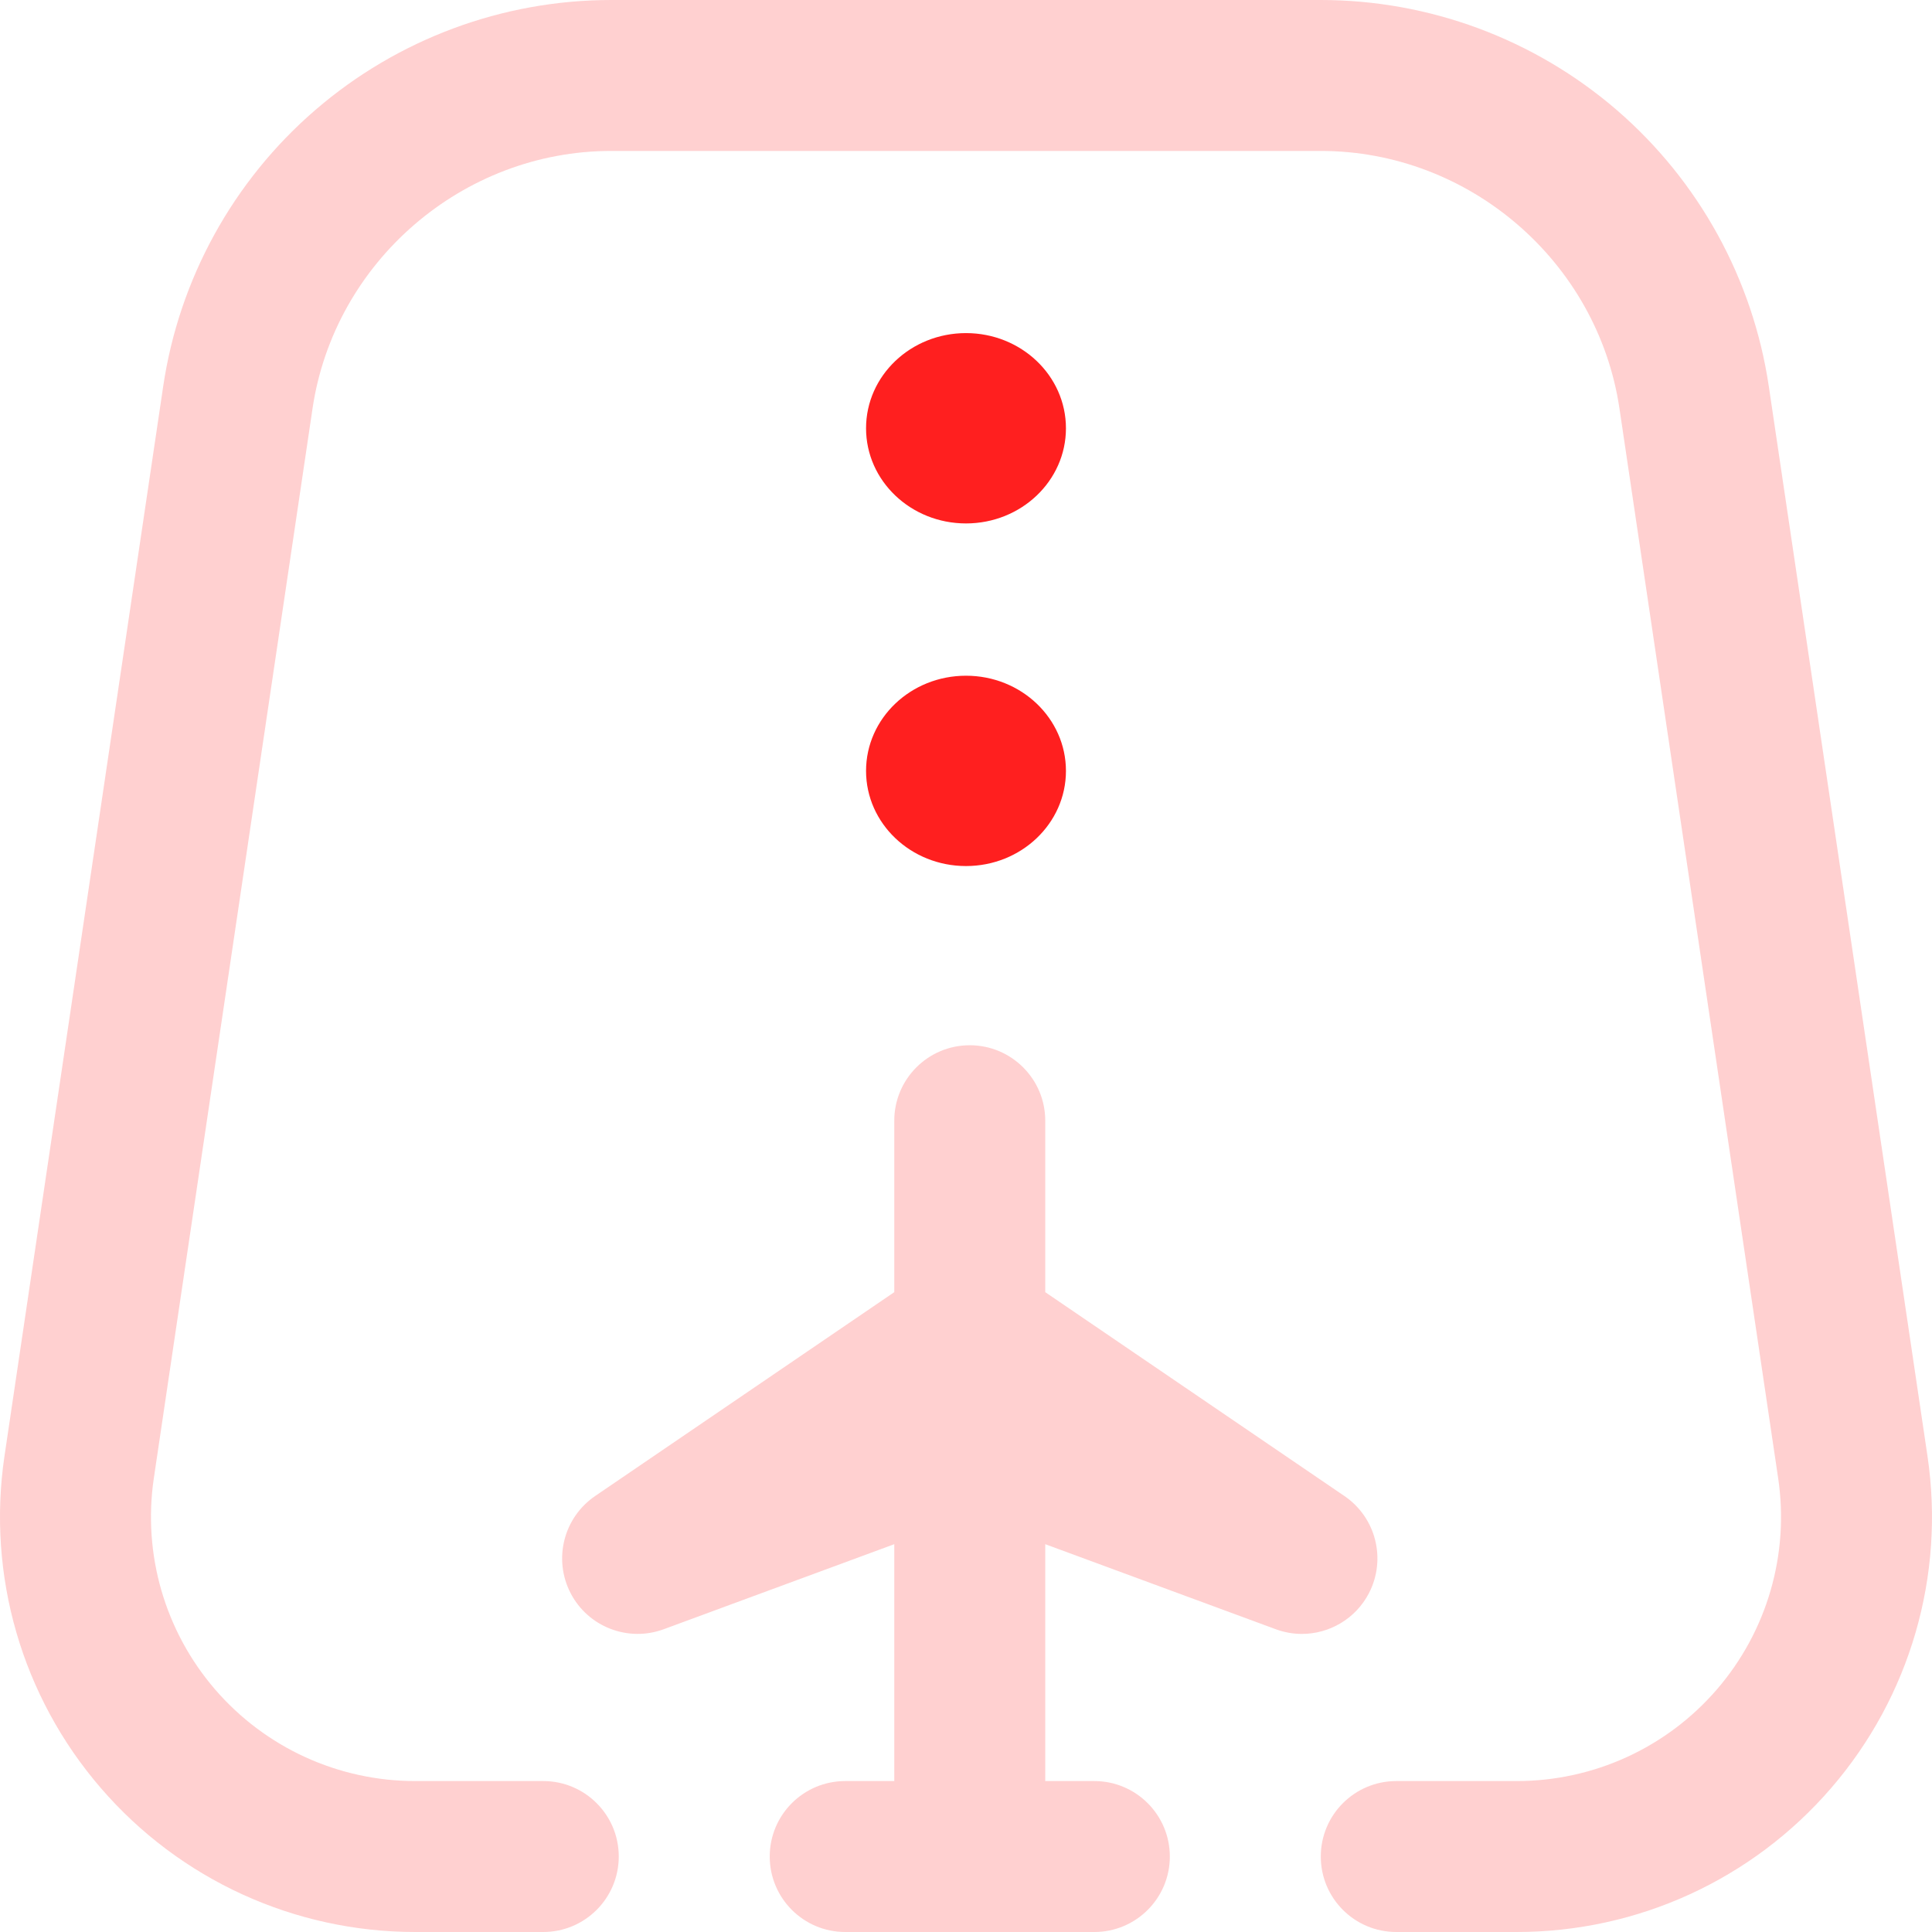 <svg xmlns="http://www.w3.org/2000/svg" width="56" height="56" viewBox="0 0 56 56">
    <g fill="none" fill-rule="evenodd">
        <g fill-rule="nonzero">
            <g>
                <g>
                    <g>
                        <path fill="#FFD0D0" d="M37.736 47.36c-.252 0-.508-.044-.757-.136l-6.682-2.465v6.866h1.423c1.208 0 2.188.98 2.188 2.188 0 1.208-.98 2.187-2.188 2.187H24.5c-1.21 0-2.189-.98-2.189-2.188 0-1.208.98-2.187 2.188-2.187h1.422v-6.866l-6.682 2.465c-1.036.382-2.196-.068-2.702-1.05-.506-.982-.2-2.187.712-2.81l8.672-5.91v-4.97c0-1.208.98-2.187 2.188-2.187 1.209 0 2.188.98 2.188 2.187v4.97l8.673 5.91c.913.623 1.218 1.828.712 2.81-.385.746-1.147 1.186-1.946 1.186zm18.133-5.156L51.27 11.2c-.462-3.113-2.028-5.958-4.41-8.013C44.475 1.132 41.43 0 38.283 0H17.716c-3.147 0-6.192 1.132-8.575 3.187-2.383 2.055-3.95 4.9-4.411 8.013L.13 42.204c-.513 3.464.504 6.972 2.792 9.623C5.21 54.48 8.532 56 12.035 56h3.712c1.208 0 2.188-.98 2.188-2.188 0-1.208-.98-2.187-2.188-2.187h-3.712c-2.23 0-4.343-.968-5.8-2.655-1.455-1.688-2.103-3.92-1.776-6.124l4.6-31.005c.631-4.256 4.353-7.466 8.657-7.466h20.568c4.304 0 8.026 3.21 8.657 7.466l4.6 31.005c.327 2.204-.32 4.436-1.777 6.124-1.456 1.687-3.57 2.655-5.799 2.655h-3.493c-1.209 0-2.188.98-2.188 2.188 0 1.208.98 2.187 2.188 2.187h3.493c3.503 0 6.825-1.52 9.113-4.173 2.288-2.651 3.305-6.16 2.791-9.623z" transform="translate(-1222 -3877) translate(213.29 3546.083) translate(945.71 330.917) translate(63)"/>
                        <path fill="#FF1F1F" d="M30.897 22.345c0 1.523-1.297 2.758-2.897 2.758-1.6 0-2.897-1.235-2.897-2.758 0-1.524 1.297-2.759 2.897-2.759 1.6 0 2.897 1.235 2.897 2.759zM28 9.655c-1.6 0-2.897 1.235-2.897 2.759 0 1.523 1.297 2.758 2.897 2.758 1.6 0 2.897-1.235 2.897-2.758 0-1.524-1.297-2.759-2.897-2.759z" transform="translate(-1222 -3877) translate(213.29 3546.083) translate(945.71 330.917) translate(63)"/>
                    </g>
                </g>
            </g>
        </g>
    </g>
</svg>
